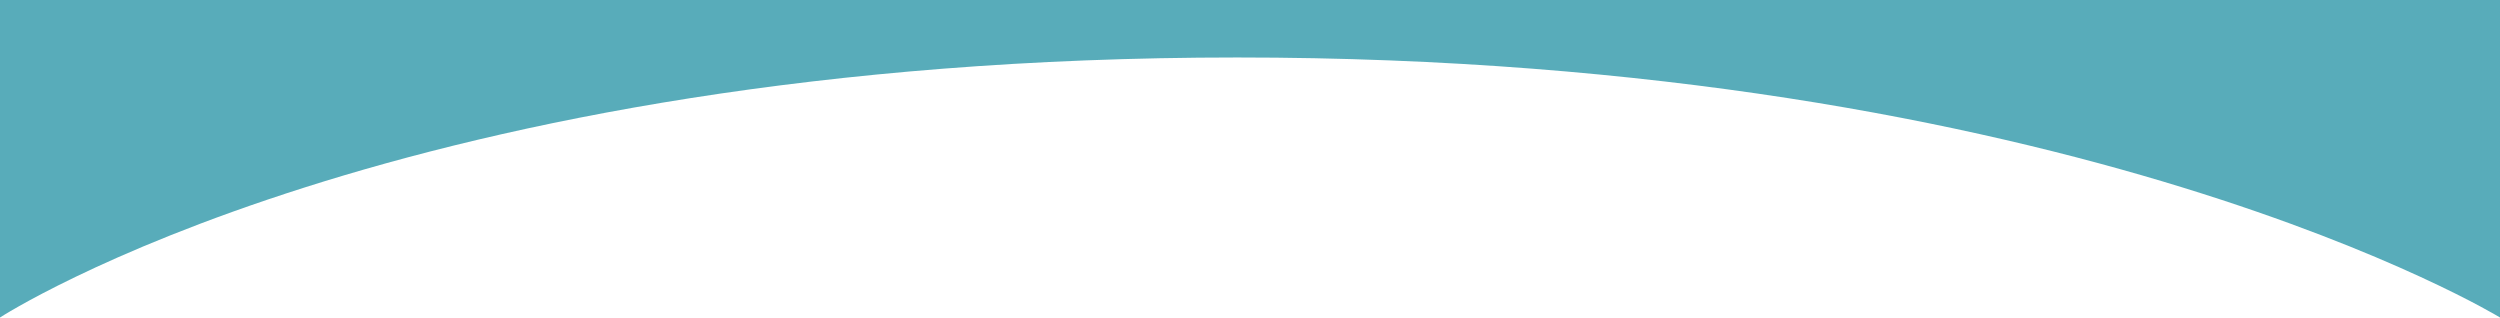 <?xml version="1.0" encoding="UTF-8"?> <svg xmlns="http://www.w3.org/2000/svg" width="2000" height="254" viewBox="0 0 2000 254" fill="none"><path d="M0 254C0 254 319.825 45.983 989.777 45.983C1659.73 45.983 2000 254 2000 254V0H0V254Z" fill="#58ACBA"></path></svg> 